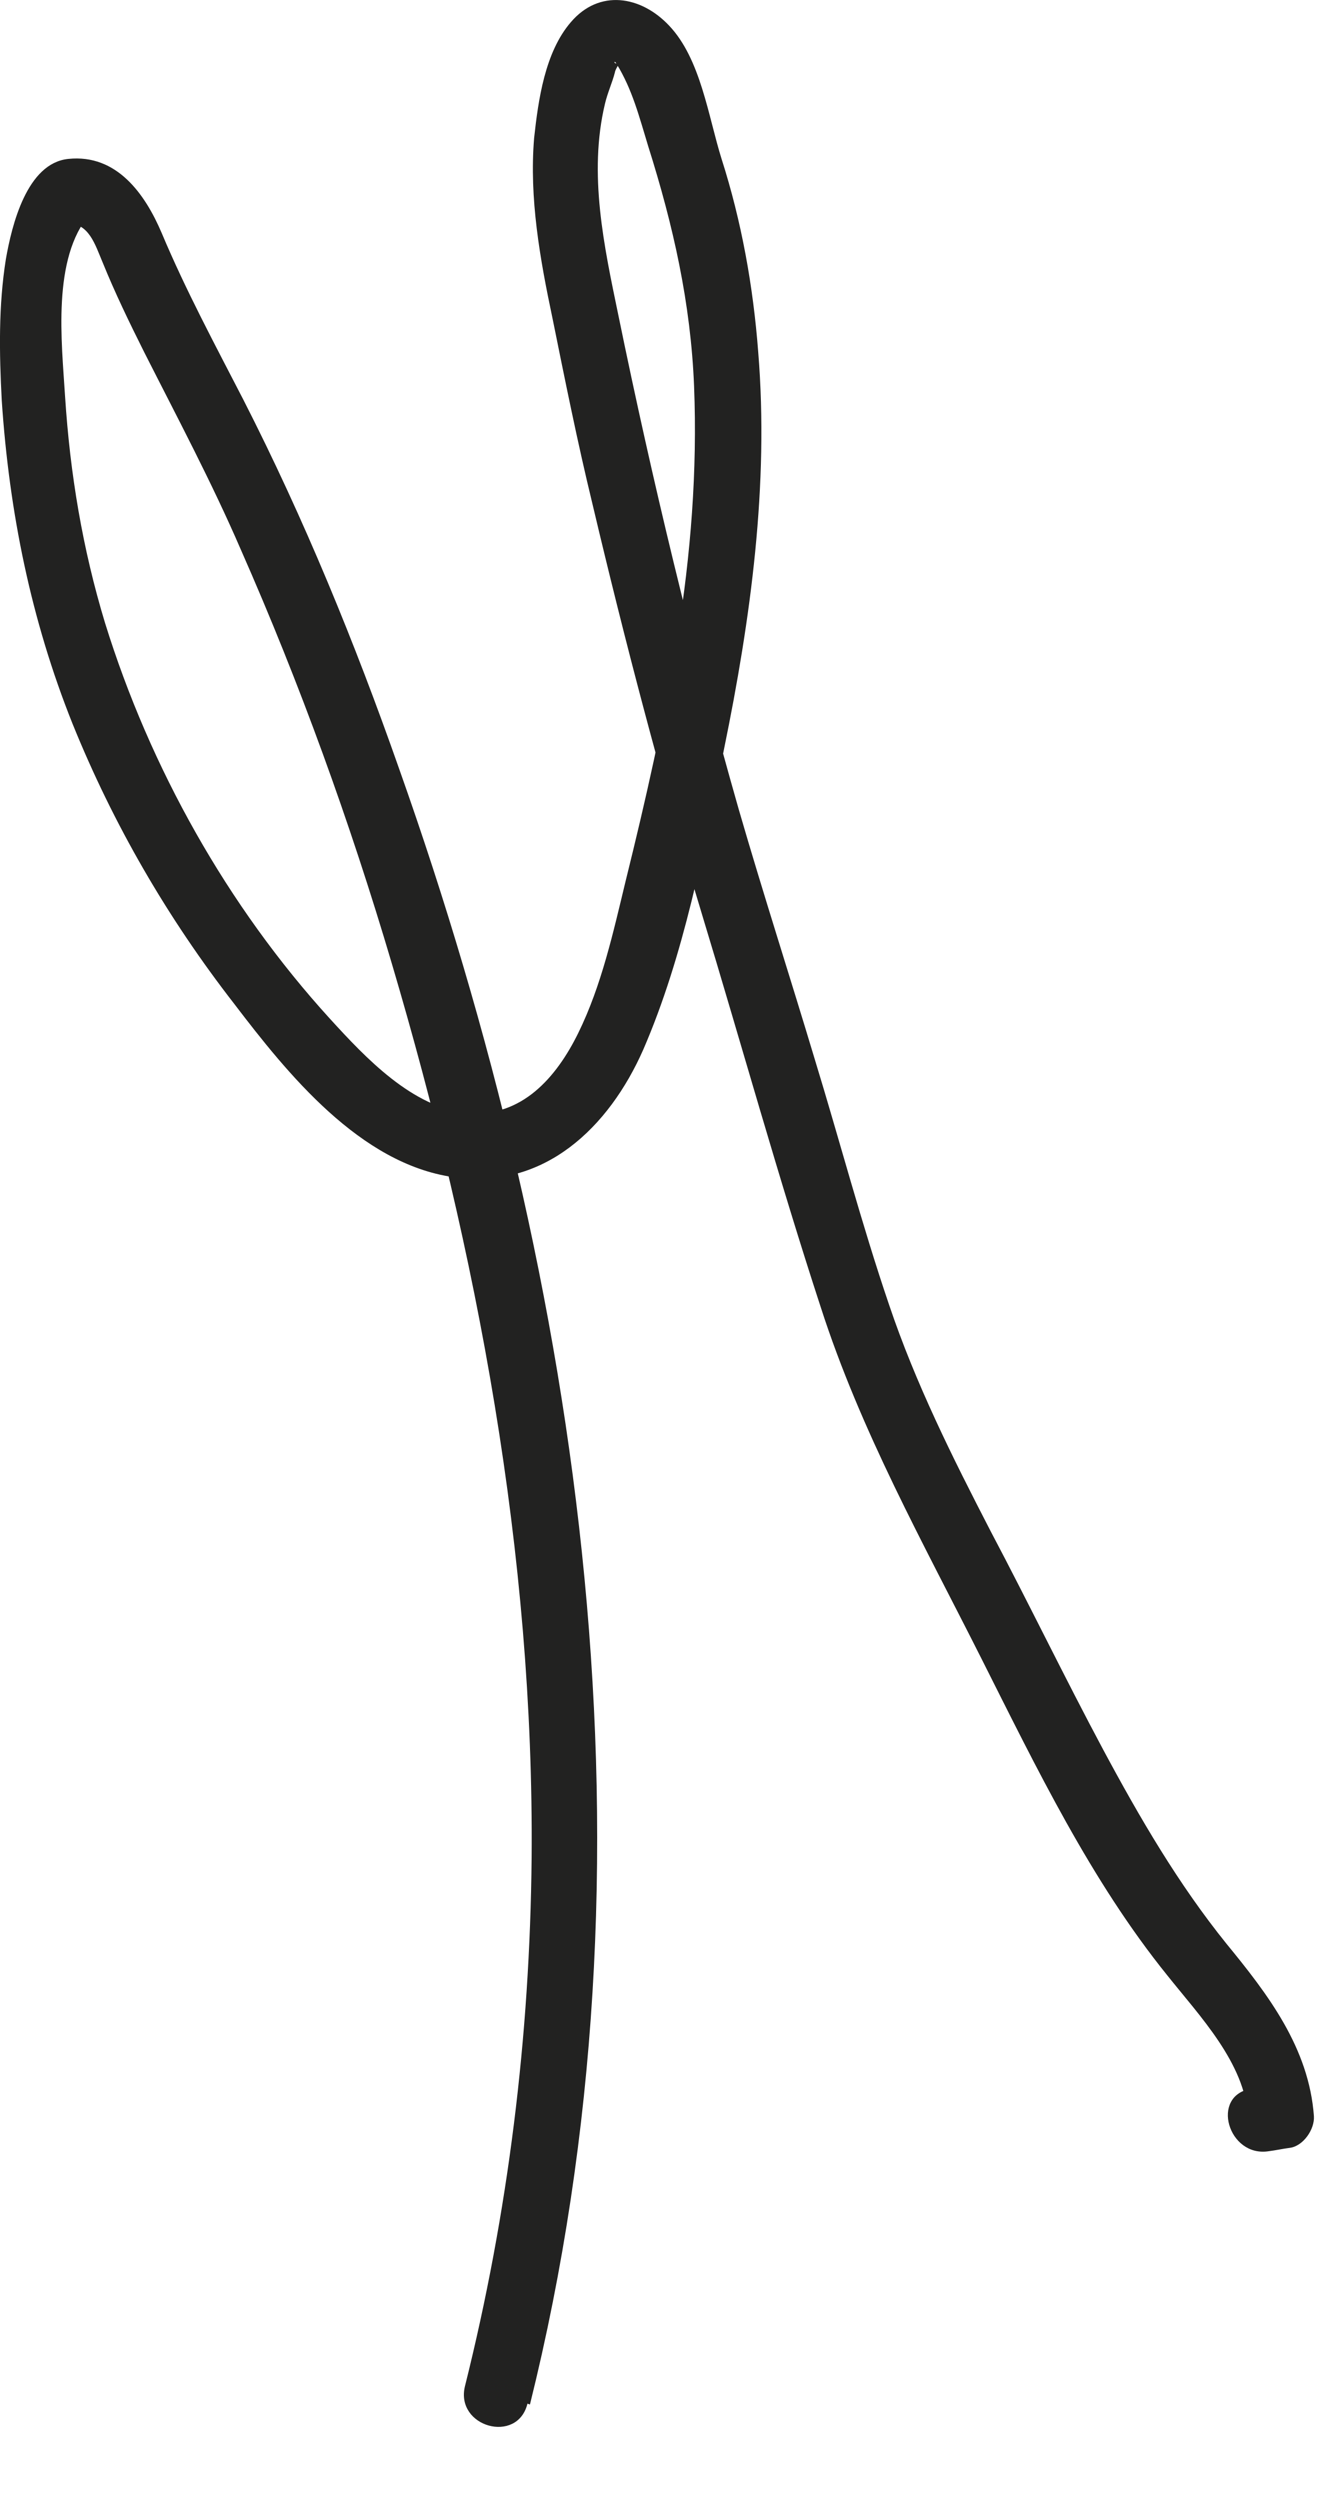 <?xml version="1.0" encoding="utf-8"?>
<svg xmlns="http://www.w3.org/2000/svg" fill="none" height="100%" overflow="visible" preserveAspectRatio="none" style="display: block;" viewBox="0 0 16 30" width="100%">
<path d="M6.361 28.857C7.981 22.337 7.011 15.487 4.791 9.227C4.261 7.717 3.651 6.227 2.921 4.797C2.581 4.137 2.231 3.487 1.941 2.797C1.741 2.327 1.401 1.847 0.821 1.907C0.321 1.957 0.141 2.707 0.071 3.107C-0.019 3.667 -0.009 4.237 0.021 4.807C0.111 6.147 0.371 7.437 0.871 8.687C1.361 9.897 2.011 11.017 2.811 12.047C3.451 12.887 4.321 13.967 5.441 14.127C6.531 14.287 7.311 13.527 7.721 12.597C8.211 11.467 8.451 10.187 8.691 8.987C9.011 7.427 9.231 5.817 9.101 4.227C9.041 3.437 8.901 2.657 8.661 1.907C8.501 1.397 8.411 0.707 8.031 0.307C7.691 -0.053 7.191 -0.133 6.851 0.267C6.541 0.627 6.461 1.197 6.411 1.657C6.351 2.377 6.481 3.107 6.631 3.817C6.781 4.557 6.931 5.307 7.111 6.047C7.501 7.697 7.931 9.337 8.421 10.957C8.901 12.537 9.341 14.127 9.851 15.687C10.331 17.177 11.081 18.517 11.781 19.907C12.441 21.217 13.091 22.567 14.011 23.707C14.401 24.197 14.941 24.757 14.981 25.407L15.271 25.027L15.021 25.067C14.521 25.147 14.741 25.897 15.231 25.817C15.311 25.807 15.401 25.787 15.481 25.777C15.641 25.757 15.781 25.557 15.771 25.397C15.711 24.577 15.221 23.937 14.721 23.327C14.141 22.607 13.681 21.817 13.241 20.997C12.781 20.137 12.351 19.247 11.891 18.377C11.431 17.487 10.991 16.607 10.671 15.657C10.341 14.687 10.081 13.697 9.781 12.717C9.481 11.717 9.161 10.727 8.871 9.727C8.311 7.767 7.831 5.777 7.421 3.777C7.251 2.957 7.061 2.087 7.261 1.247C7.291 1.117 7.351 0.987 7.381 0.867C7.381 0.847 7.431 0.757 7.451 0.737C7.361 0.807 7.361 0.697 7.401 0.767C7.591 1.077 7.671 1.397 7.781 1.757C8.081 2.707 8.291 3.637 8.331 4.637C8.371 5.647 8.291 6.657 8.131 7.647C7.971 8.627 7.751 9.597 7.511 10.567C7.361 11.187 7.221 11.827 6.941 12.397C6.681 12.927 6.261 13.417 5.611 13.357C4.951 13.297 4.381 12.687 3.961 12.227C2.731 10.877 1.801 9.217 1.261 7.477C0.991 6.587 0.841 5.687 0.781 4.757C0.741 4.107 0.621 3.097 1.081 2.567C0.991 2.607 0.901 2.647 0.801 2.677C1.071 2.677 1.141 2.937 1.231 3.147C1.381 3.517 1.551 3.867 1.731 4.227C2.131 5.017 2.541 5.787 2.891 6.597C3.601 8.207 4.201 9.867 4.701 11.557C5.731 15.037 6.411 18.657 6.381 22.297C6.361 24.437 6.101 26.557 5.581 28.637C5.461 29.127 6.211 29.337 6.331 28.847L6.361 28.857Z" fill="#222221" id="Vector"/>
</svg>